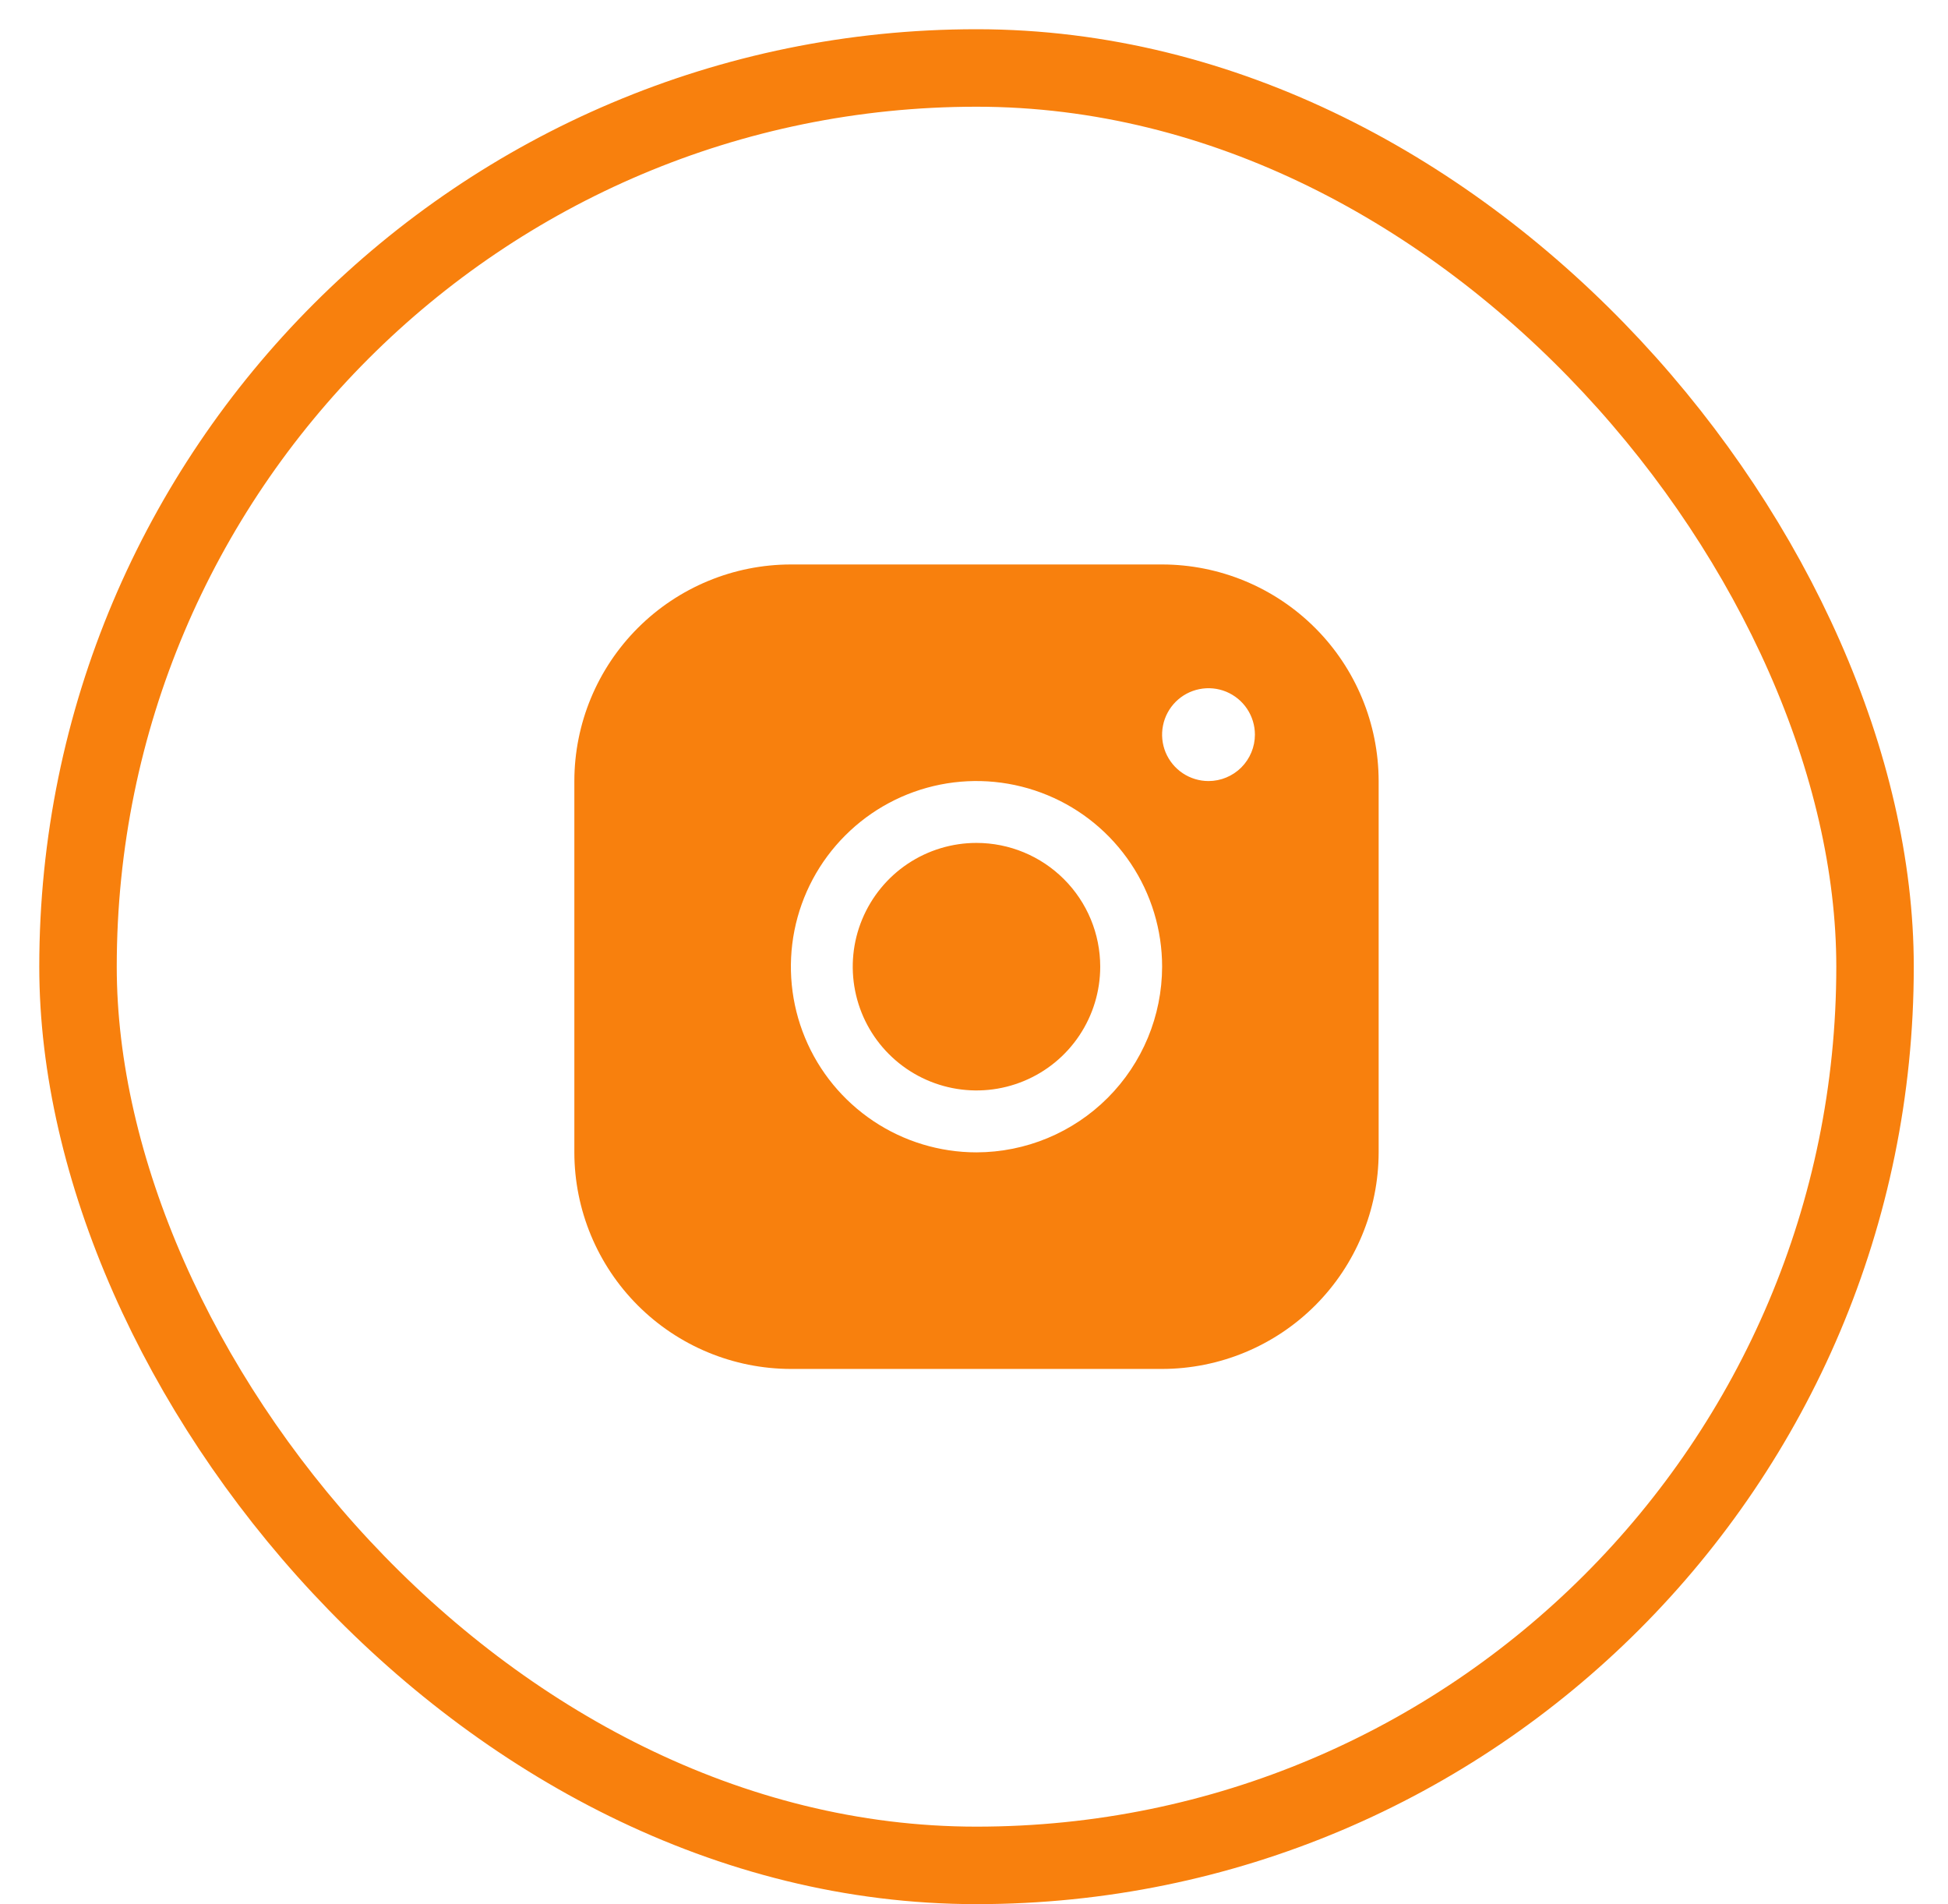<svg width="44" height="43" viewBox="0 0 44 43" fill="none" xmlns="http://www.w3.org/2000/svg">
<rect x="1.762" y="1.535" width="40.59" height="40.59" rx="20.295" stroke="#F8800D" stroke-width="1.75"/>
<path d="M26.249 12.747H17.864C16.567 12.748 15.324 13.264 14.407 14.181C13.49 15.098 12.974 16.341 12.973 17.638V26.023C12.974 27.319 13.49 28.563 14.407 29.48C15.324 30.397 16.567 30.912 17.864 30.914H26.249C27.545 30.912 28.789 30.397 29.706 29.48C30.623 28.563 31.138 27.319 31.14 26.023V17.638C31.138 16.341 30.623 15.098 29.706 14.181C28.789 13.264 27.545 12.748 26.249 12.747ZM22.056 26.023C21.227 26.023 20.416 25.777 19.727 25.316C19.038 24.855 18.5 24.201 18.183 23.434C17.866 22.669 17.783 21.826 17.944 21.012C18.106 20.199 18.505 19.452 19.092 18.866C19.678 18.279 20.425 17.88 21.238 17.718C22.052 17.556 22.895 17.64 23.661 17.957C24.427 18.274 25.081 18.811 25.542 19.501C26.003 20.19 26.249 21.001 26.249 21.83C26.247 22.942 25.805 24.007 25.019 24.793C24.233 25.579 23.168 26.021 22.056 26.023ZM27.297 17.638C27.089 17.638 26.887 17.576 26.714 17.461C26.542 17.346 26.408 17.182 26.328 16.991C26.249 16.799 26.228 16.588 26.269 16.385C26.309 16.182 26.409 15.995 26.556 15.848C26.702 15.702 26.889 15.602 27.092 15.562C27.296 15.521 27.506 15.542 27.698 15.621C27.889 15.701 28.053 15.835 28.168 16.007C28.283 16.18 28.345 16.382 28.345 16.59C28.345 16.868 28.234 17.134 28.038 17.331C27.841 17.527 27.575 17.638 27.297 17.638ZM24.851 21.83C24.851 22.383 24.687 22.923 24.38 23.383C24.073 23.843 23.637 24.201 23.126 24.412C22.615 24.624 22.053 24.679 21.511 24.571C20.969 24.463 20.471 24.197 20.08 23.806C19.689 23.416 19.423 22.918 19.315 22.375C19.207 21.833 19.262 21.271 19.474 20.761C19.686 20.25 20.044 19.813 20.503 19.506C20.963 19.199 21.503 19.035 22.056 19.035C22.797 19.035 23.508 19.33 24.032 19.854C24.557 20.378 24.851 21.089 24.851 21.83Z" fill="#F8800D"/>
</svg>
